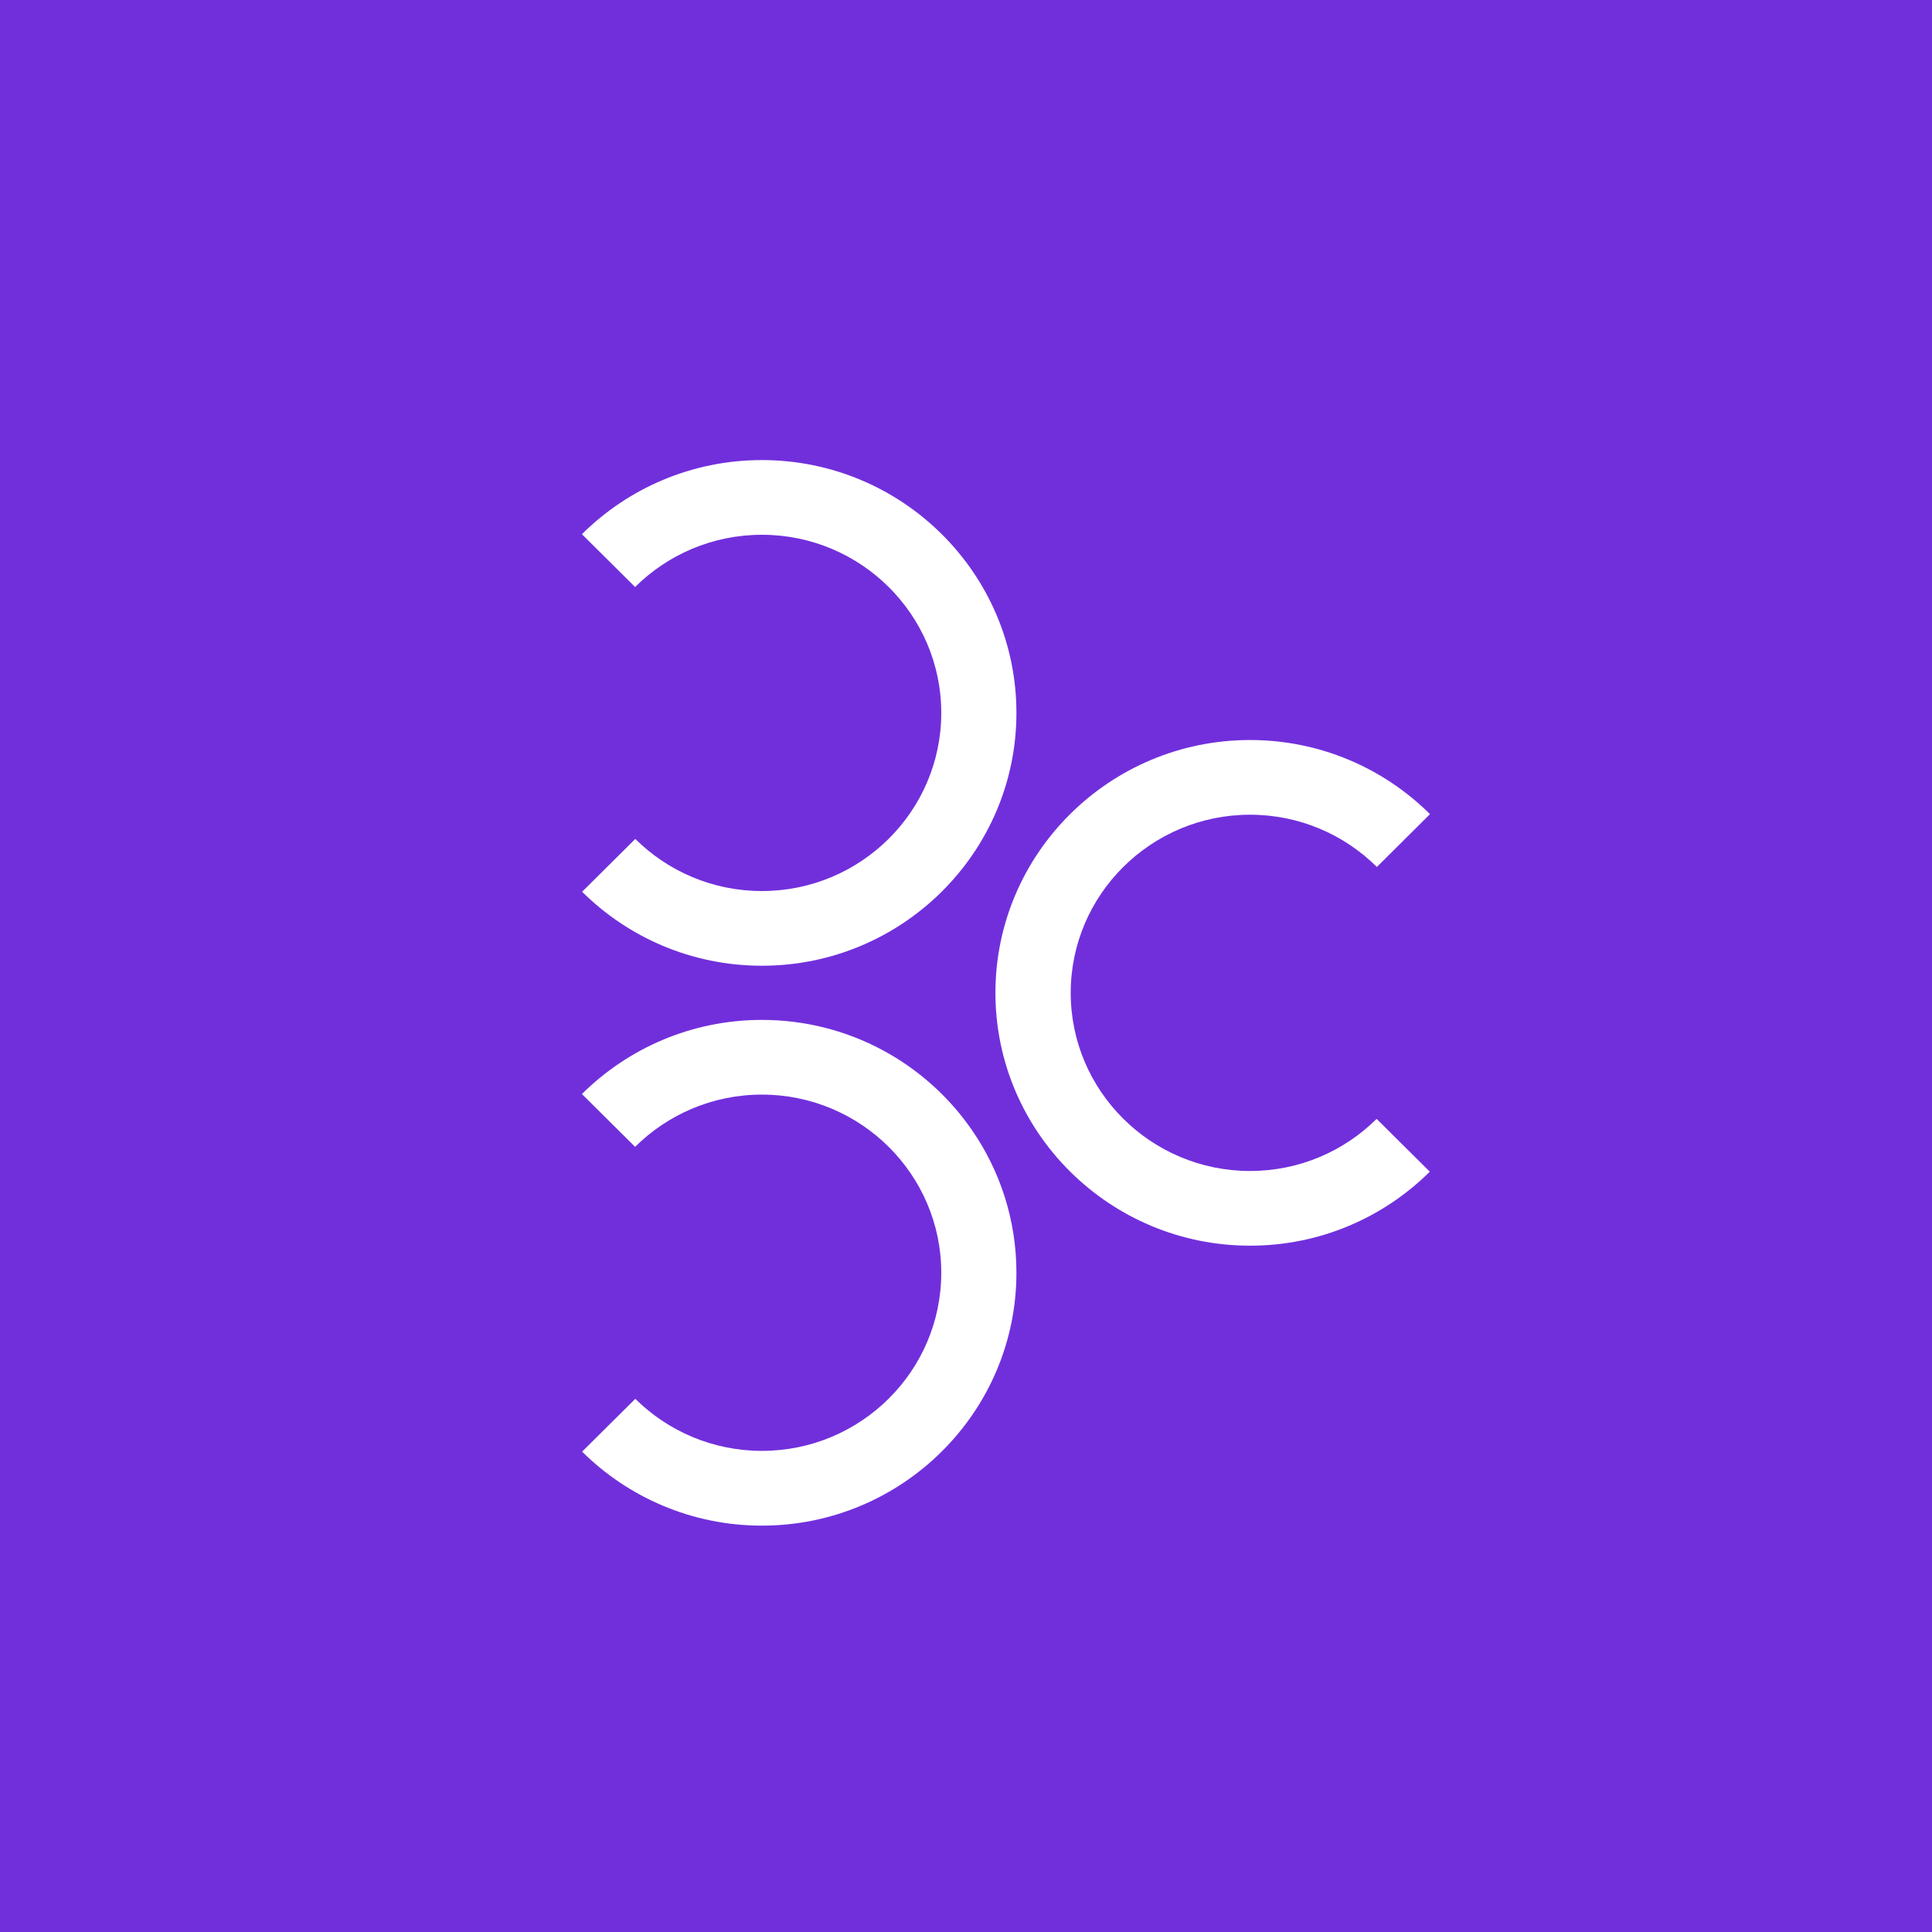 <svg width="30" height="30" viewBox="0 0 30 30" fill="none" xmlns="http://www.w3.org/2000/svg">
<rect width="30" height="30" fill="#712FDC"/>
<path d="M11.831 7.144C10.74 7.144 9.752 7.584 9.036 8.295L9.862 9.115C10.366 8.614 11.062 8.304 11.831 8.304C13.366 8.304 14.616 9.544 14.616 11.07C14.616 12.595 13.367 13.836 11.831 13.836C11.064 13.836 10.369 13.527 9.865 13.027L9.039 13.847C9.755 14.557 10.742 14.996 11.83 14.996C14.01 14.996 15.783 13.235 15.783 11.07C15.783 8.905 14.01 7.144 11.831 7.144Z" fill="white" style="mix-blend-mode:difference"/>
<path d="M15.094 17.55C14.382 16.516 13.185 15.837 11.831 15.837C10.74 15.837 9.752 16.278 9.036 16.988L9.862 17.808C10.366 17.308 11.062 16.997 11.831 16.997C13.366 16.997 14.616 18.238 14.616 19.763C14.616 21.289 13.367 22.529 11.831 22.529C11.064 22.529 10.369 22.22 9.865 21.721L9.039 22.541C9.755 23.25 10.742 23.69 11.83 23.69C14.01 23.69 15.783 21.928 15.783 19.763C15.783 18.943 15.529 18.181 15.094 17.55" fill="white" style="mix-blend-mode:difference"/>
<path d="M19.411 11.491C20.501 11.491 21.489 11.931 22.205 12.642L21.38 13.462C20.875 12.961 20.179 12.651 19.411 12.651C17.875 12.651 16.626 13.891 16.626 15.417C16.626 16.942 17.875 18.183 19.411 18.183C20.177 18.183 20.872 17.874 21.376 17.374L22.202 18.194C21.486 18.904 20.499 19.343 19.411 19.343C17.231 19.343 15.457 17.582 15.457 15.417C15.457 13.252 17.231 11.491 19.411 11.491Z" fill="white" style="mix-blend-mode:difference"/>
</svg>
